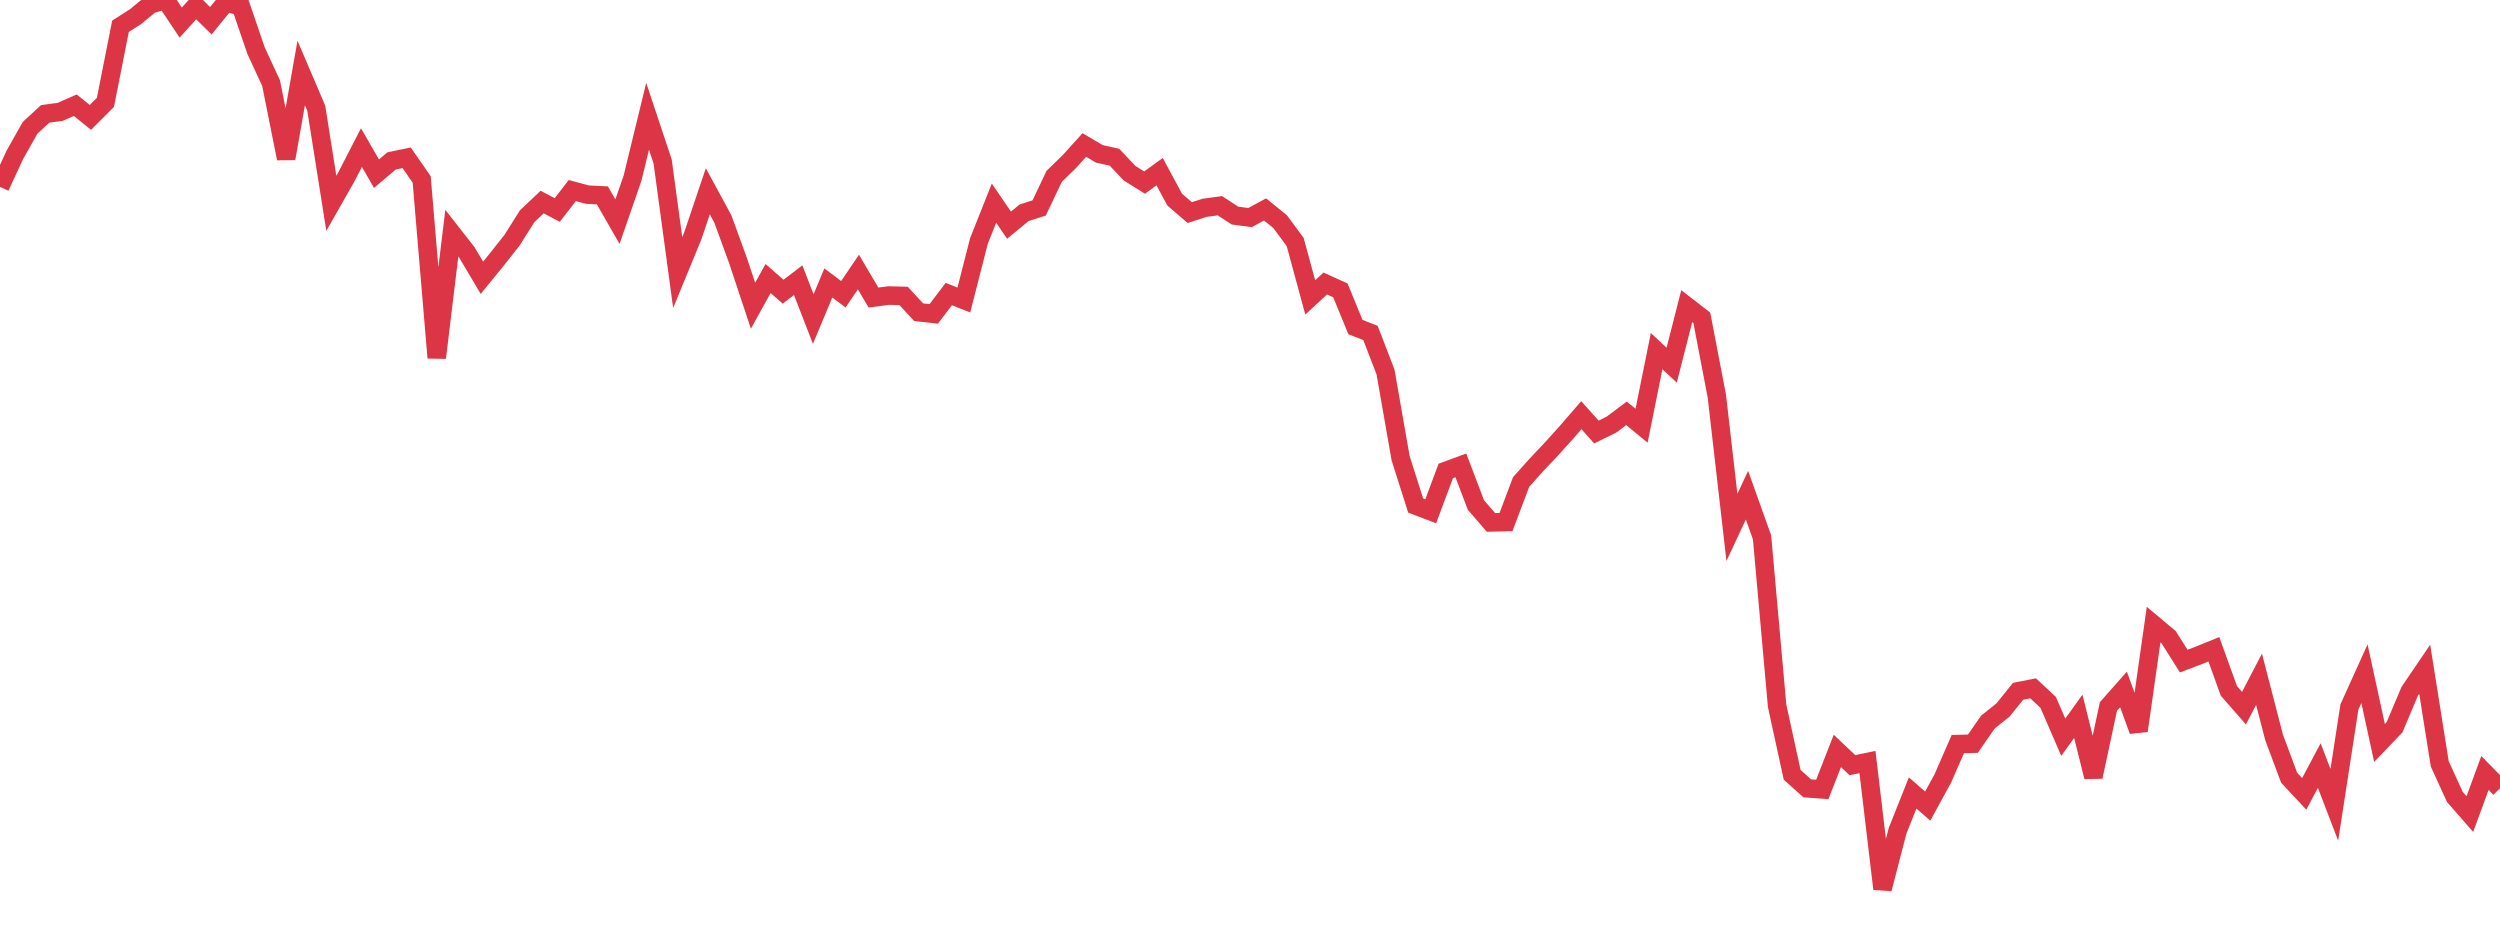 <?xml version="1.0" standalone="no"?>
<!DOCTYPE svg PUBLIC "-//W3C//DTD SVG 1.1//EN" "http://www.w3.org/Graphics/SVG/1.1/DTD/svg11.dtd">
<svg width="135" height="50" viewBox="0 0 135 50" preserveAspectRatio="none" class="sparkline" xmlns="http://www.w3.org/2000/svg"
xmlns:xlink="http://www.w3.org/1999/xlink"><path  class="sparkline--line" d="M 0 10.09 L 0 10.09 L 0.813 8.34 L 1.627 6.9 L 2.44 6.15 L 3.253 6.04 L 4.066 5.68 L 4.88 6.34 L 5.693 5.53 L 6.506 1.42 L 7.319 0.9 L 8.133 0.23 L 8.946 0 L 9.759 1.22 L 10.572 0.32 L 11.386 1.12 L 12.199 0.12 L 13.012 0.35 L 13.825 2.73 L 14.639 4.49 L 15.452 8.56 L 16.265 3.94 L 17.078 5.84 L 17.892 10.98 L 18.705 9.55 L 19.518 7.97 L 20.331 9.38 L 21.145 8.69 L 21.958 8.52 L 22.771 9.69 L 23.584 19.32 L 24.398 12.59 L 25.211 13.63 L 26.024 15 L 26.837 14 L 27.651 12.97 L 28.464 11.68 L 29.277 10.91 L 30.09 11.34 L 30.904 10.29 L 31.717 10.51 L 32.53 10.55 L 33.343 11.97 L 34.157 9.62 L 34.97 6.28 L 35.783 8.72 L 36.596 14.72 L 37.41 12.74 L 38.223 10.33 L 39.036 11.83 L 39.849 14.06 L 40.663 16.51 L 41.476 15.04 L 42.289 15.75 L 43.102 15.13 L 43.916 17.23 L 44.729 15.28 L 45.542 15.89 L 46.355 14.69 L 47.169 16.07 L 47.982 15.96 L 48.795 15.98 L 49.608 16.86 L 50.422 16.95 L 51.235 15.88 L 52.048 16.2 L 52.861 13.02 L 53.675 10.97 L 54.488 12.16 L 55.301 11.49 L 56.114 11.23 L 56.928 9.52 L 57.741 8.73 L 58.554 7.83 L 59.367 8.31 L 60.181 8.49 L 60.994 9.35 L 61.807 9.86 L 62.62 9.27 L 63.434 10.78 L 64.247 11.48 L 65.06 11.22 L 65.873 11.11 L 66.687 11.64 L 67.5 11.75 L 68.313 11.31 L 69.127 11.97 L 69.94 13.07 L 70.753 16.06 L 71.566 15.31 L 72.38 15.68 L 73.193 17.66 L 74.006 17.98 L 74.819 20.09 L 75.633 24.74 L 76.446 27.3 L 77.259 27.61 L 78.072 25.43 L 78.886 25.13 L 79.699 27.27 L 80.512 28.21 L 81.325 28.19 L 82.139 26.03 L 82.952 25.12 L 83.765 24.26 L 84.578 23.36 L 85.392 22.42 L 86.205 23.33 L 87.018 22.93 L 87.831 22.32 L 88.645 22.99 L 89.458 18.96 L 90.271 19.72 L 91.084 16.53 L 91.898 17.16 L 92.711 21.4 L 93.524 28.48 L 94.337 26.74 L 95.151 29.02 L 95.964 38.11 L 96.777 41.84 L 97.59 42.57 L 98.404 42.63 L 99.217 40.55 L 100.03 41.32 L 100.843 41.15 L 101.657 48 L 102.47 44.86 L 103.283 42.82 L 104.096 43.53 L 104.91 42.04 L 105.723 40.18 L 106.536 40.16 L 107.349 38.99 L 108.163 38.34 L 108.976 37.33 L 109.789 37.17 L 110.602 37.93 L 111.416 39.81 L 112.229 38.68 L 113.042 41.95 L 113.855 38.15 L 114.669 37.23 L 115.482 39.46 L 116.295 33.73 L 117.108 34.41 L 117.922 35.7 L 118.735 35.39 L 119.548 35.06 L 120.361 37.31 L 121.175 38.24 L 121.988 36.68 L 122.801 39.82 L 123.614 42 L 124.428 42.87 L 125.241 41.34 L 126.054 43.46 L 126.867 38.18 L 127.681 36.38 L 128.494 40.12 L 129.307 39.27 L 130.12 37.34 L 130.934 36.14 L 131.747 41.25 L 132.56 43.03 L 133.373 43.96 L 134.187 41.74 L 135 42.57" fill="none" stroke-width="1" stroke="#dc3545"></path></svg>